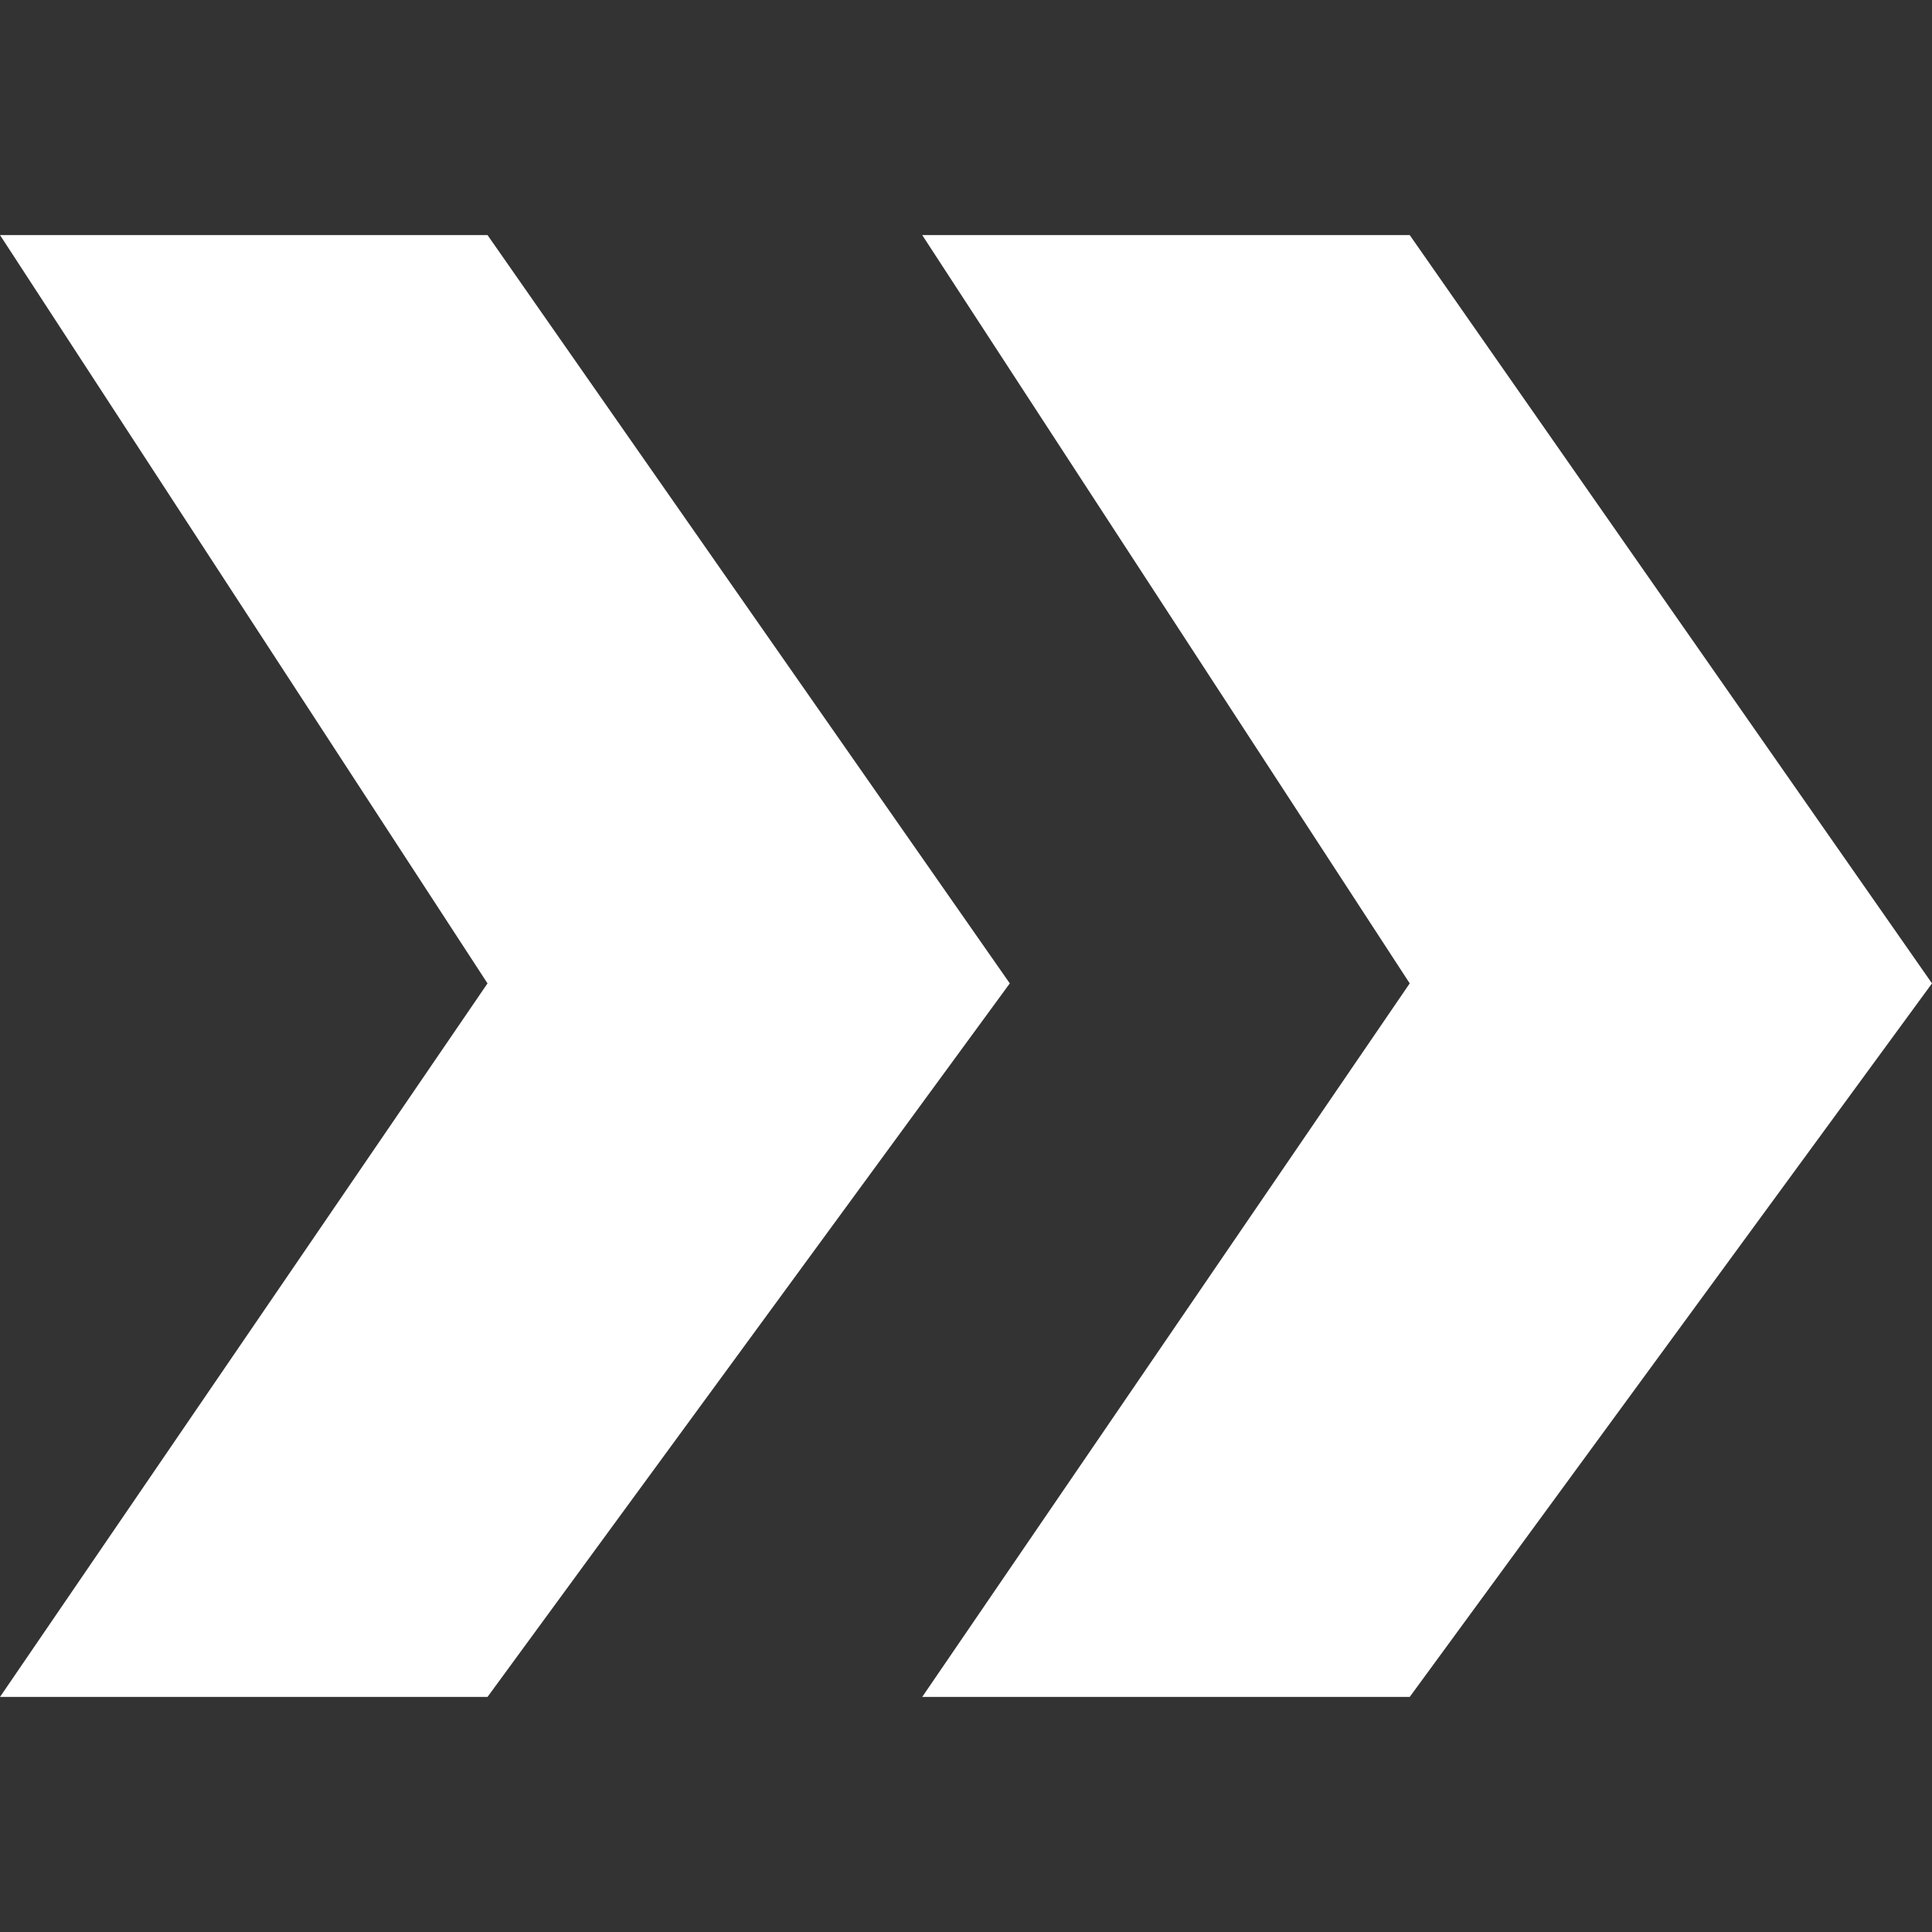 <?xml version="1.0" encoding="UTF-8"?>
<svg id="Ebene_1" data-name="Ebene 1" xmlns="http://www.w3.org/2000/svg" version="1.1" viewBox="0 0 300 300">
  <rect x="0" y="0" width="300" height="300" fill="#333333" stroke="none"/>
  <defs>
    <style>
      .cls-1 {
        fill: #fff;
        stroke-width: 0px;
      }
    </style>
  </defs>
  <path id="Pfad_19529" data-name="Pfad 19529" class="cls-1" d="M0,263.5l75.7-110.8L0,36.5h75.7l81.1,116.2-81.1,110.8H0Z"/>
  <path id="Pfad_19530" data-name="Pfad 19530" class="cls-1" d="M143.2,263.5l75.7-110.8-75.7-116.2h75.7l81.1,116.2-81.1,110.8h-75.7Z"/>
</svg>